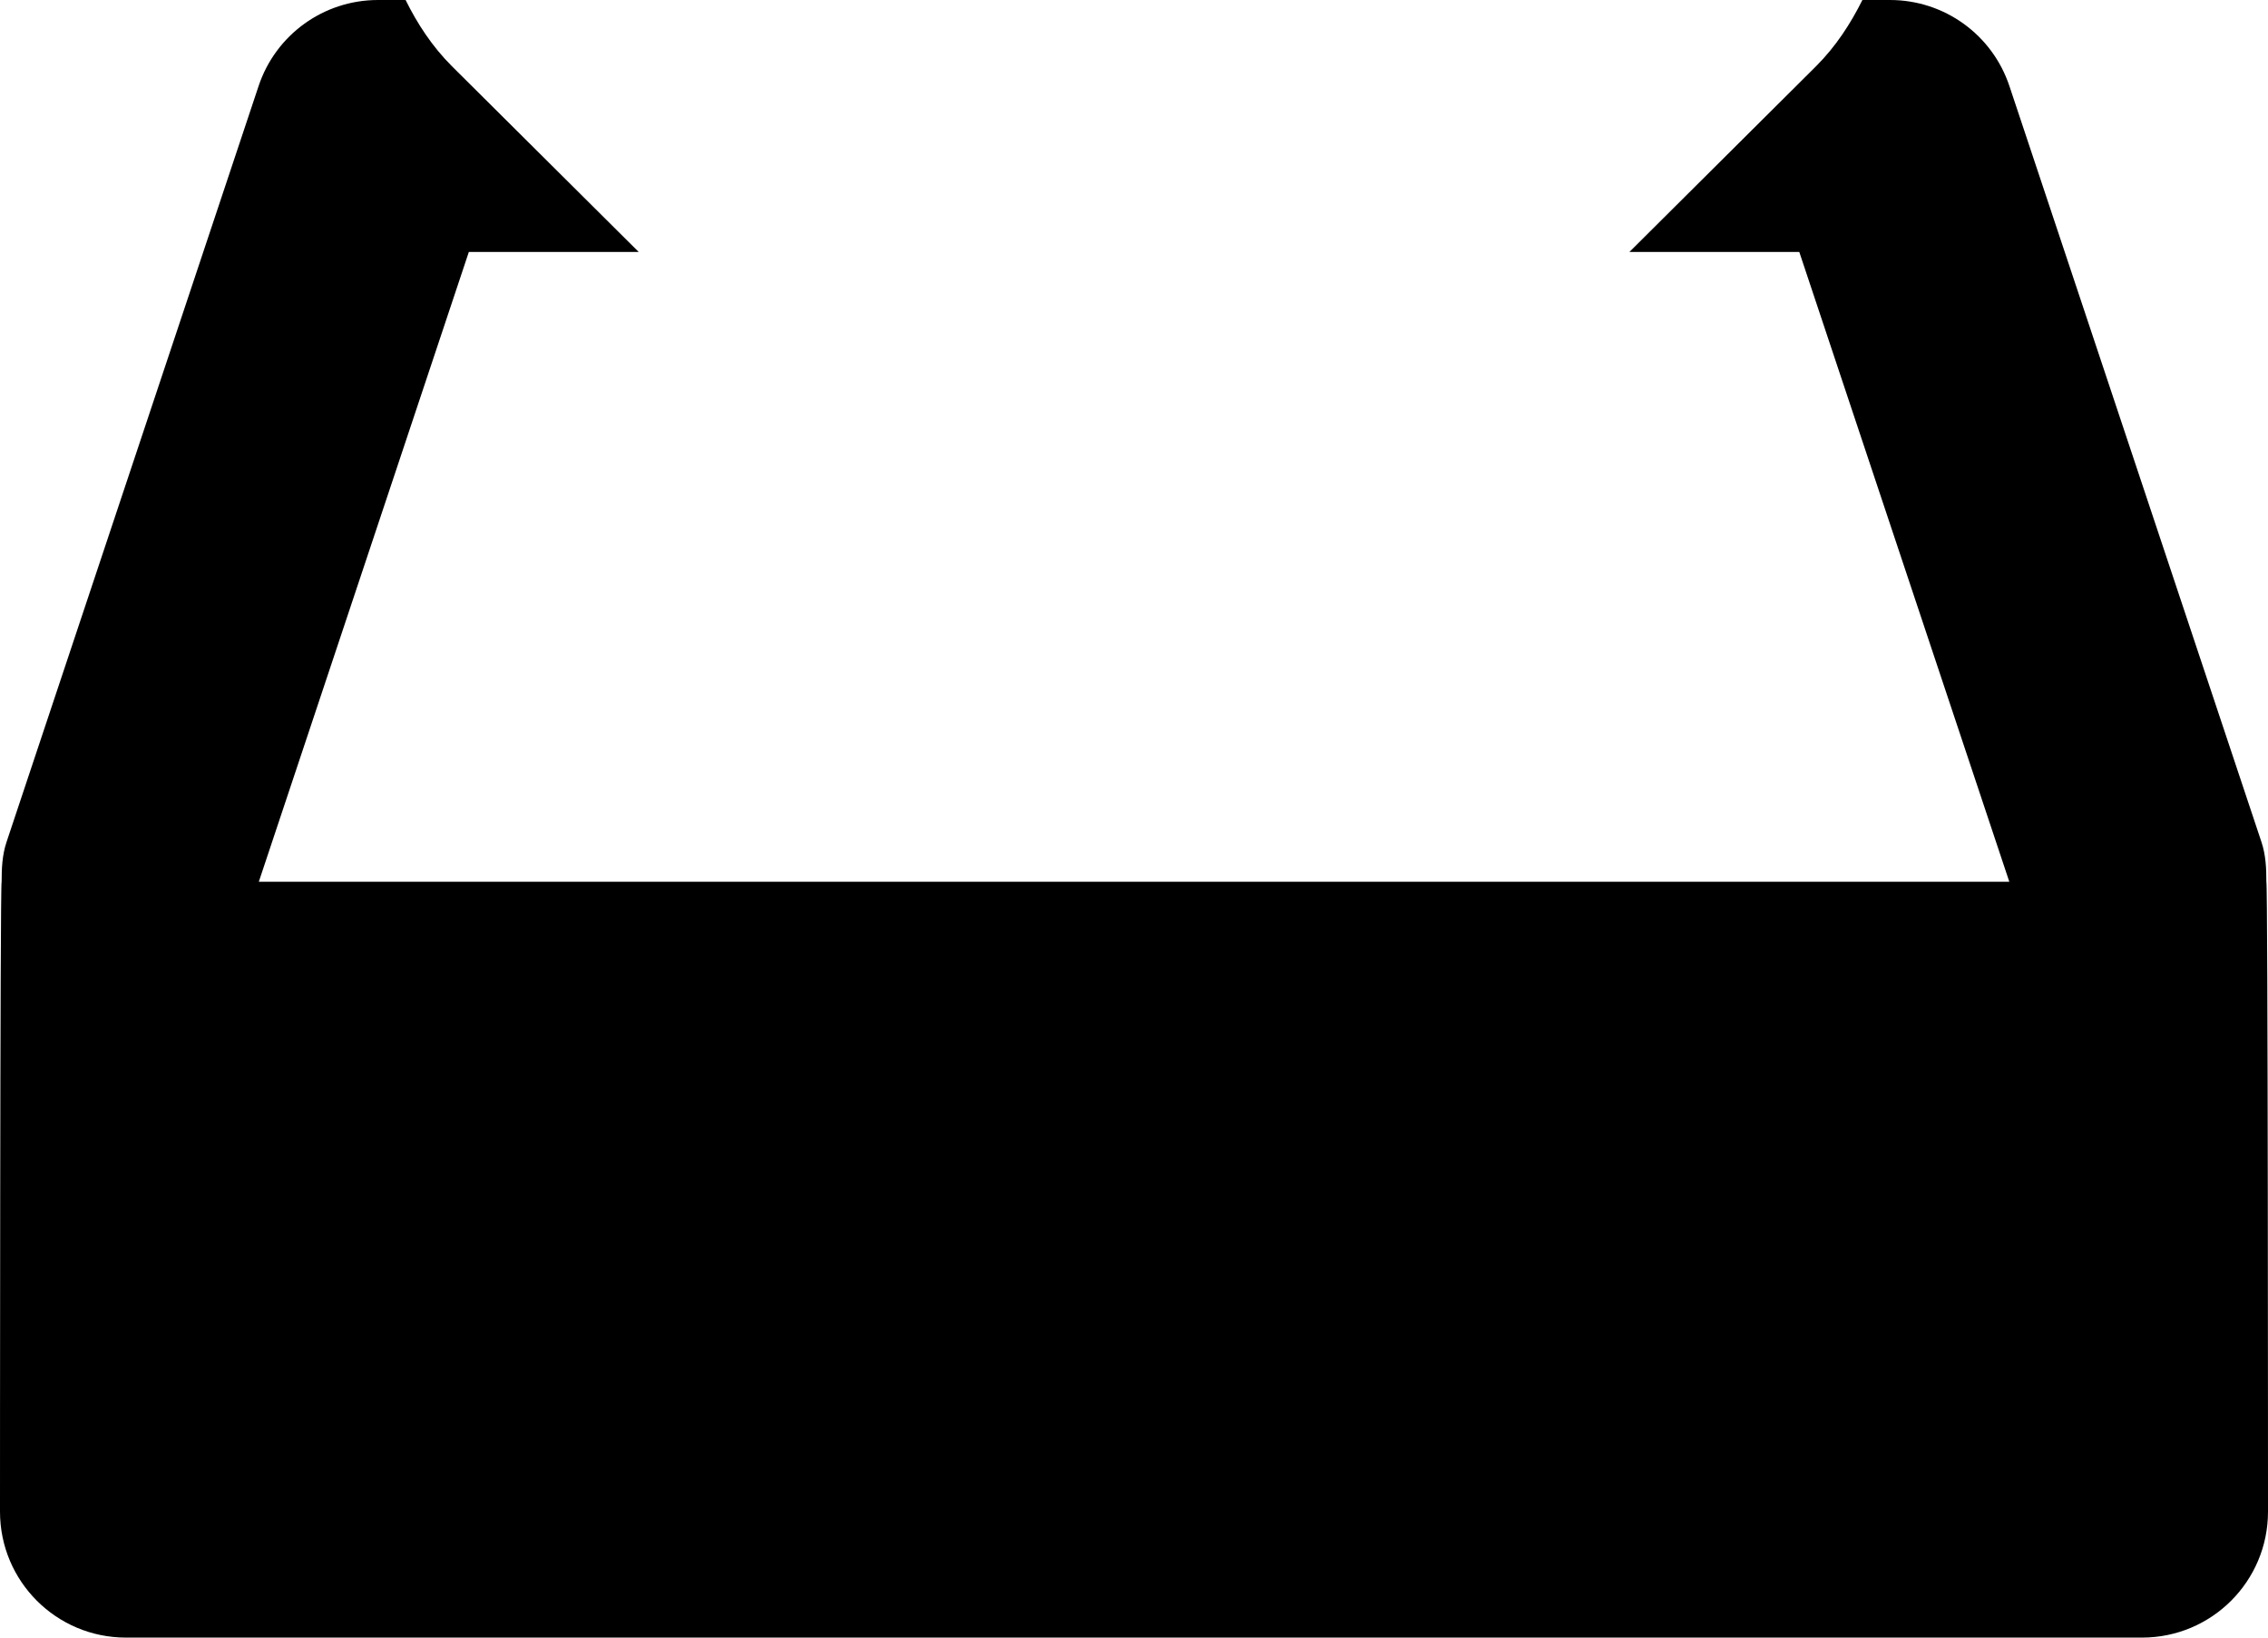 <?xml version="1.0" encoding="UTF-8"?> <svg xmlns="http://www.w3.org/2000/svg" width="72" height="52" viewBox="0 0 72 52" fill="none"> <path d="M71.948 28C71.948 27.58 71.932 27.156 71.792 26.736L63.792 2.736C63.248 1.1 61.724 0 60 0H59.124C58.748 0.752 58.284 1.472 57.656 2.1L51.728 8H57.12L63.788 28H8.216L14.884 8H20.276L14.344 2.1C13.716 1.472 13.248 0.752 12.876 0H12C10.276 0 8.752 1.1 8.208 2.736L0.208 26.736C0.068 27.156 0.052 27.58 0.052 28C4.47035e-08 28 0 48 0 48C0 50.212 1.788 52 4 52H68C70.212 52 72 50.212 72 48C72 48 72 28 71.948 28Z" fill="black"></path> </svg> 
